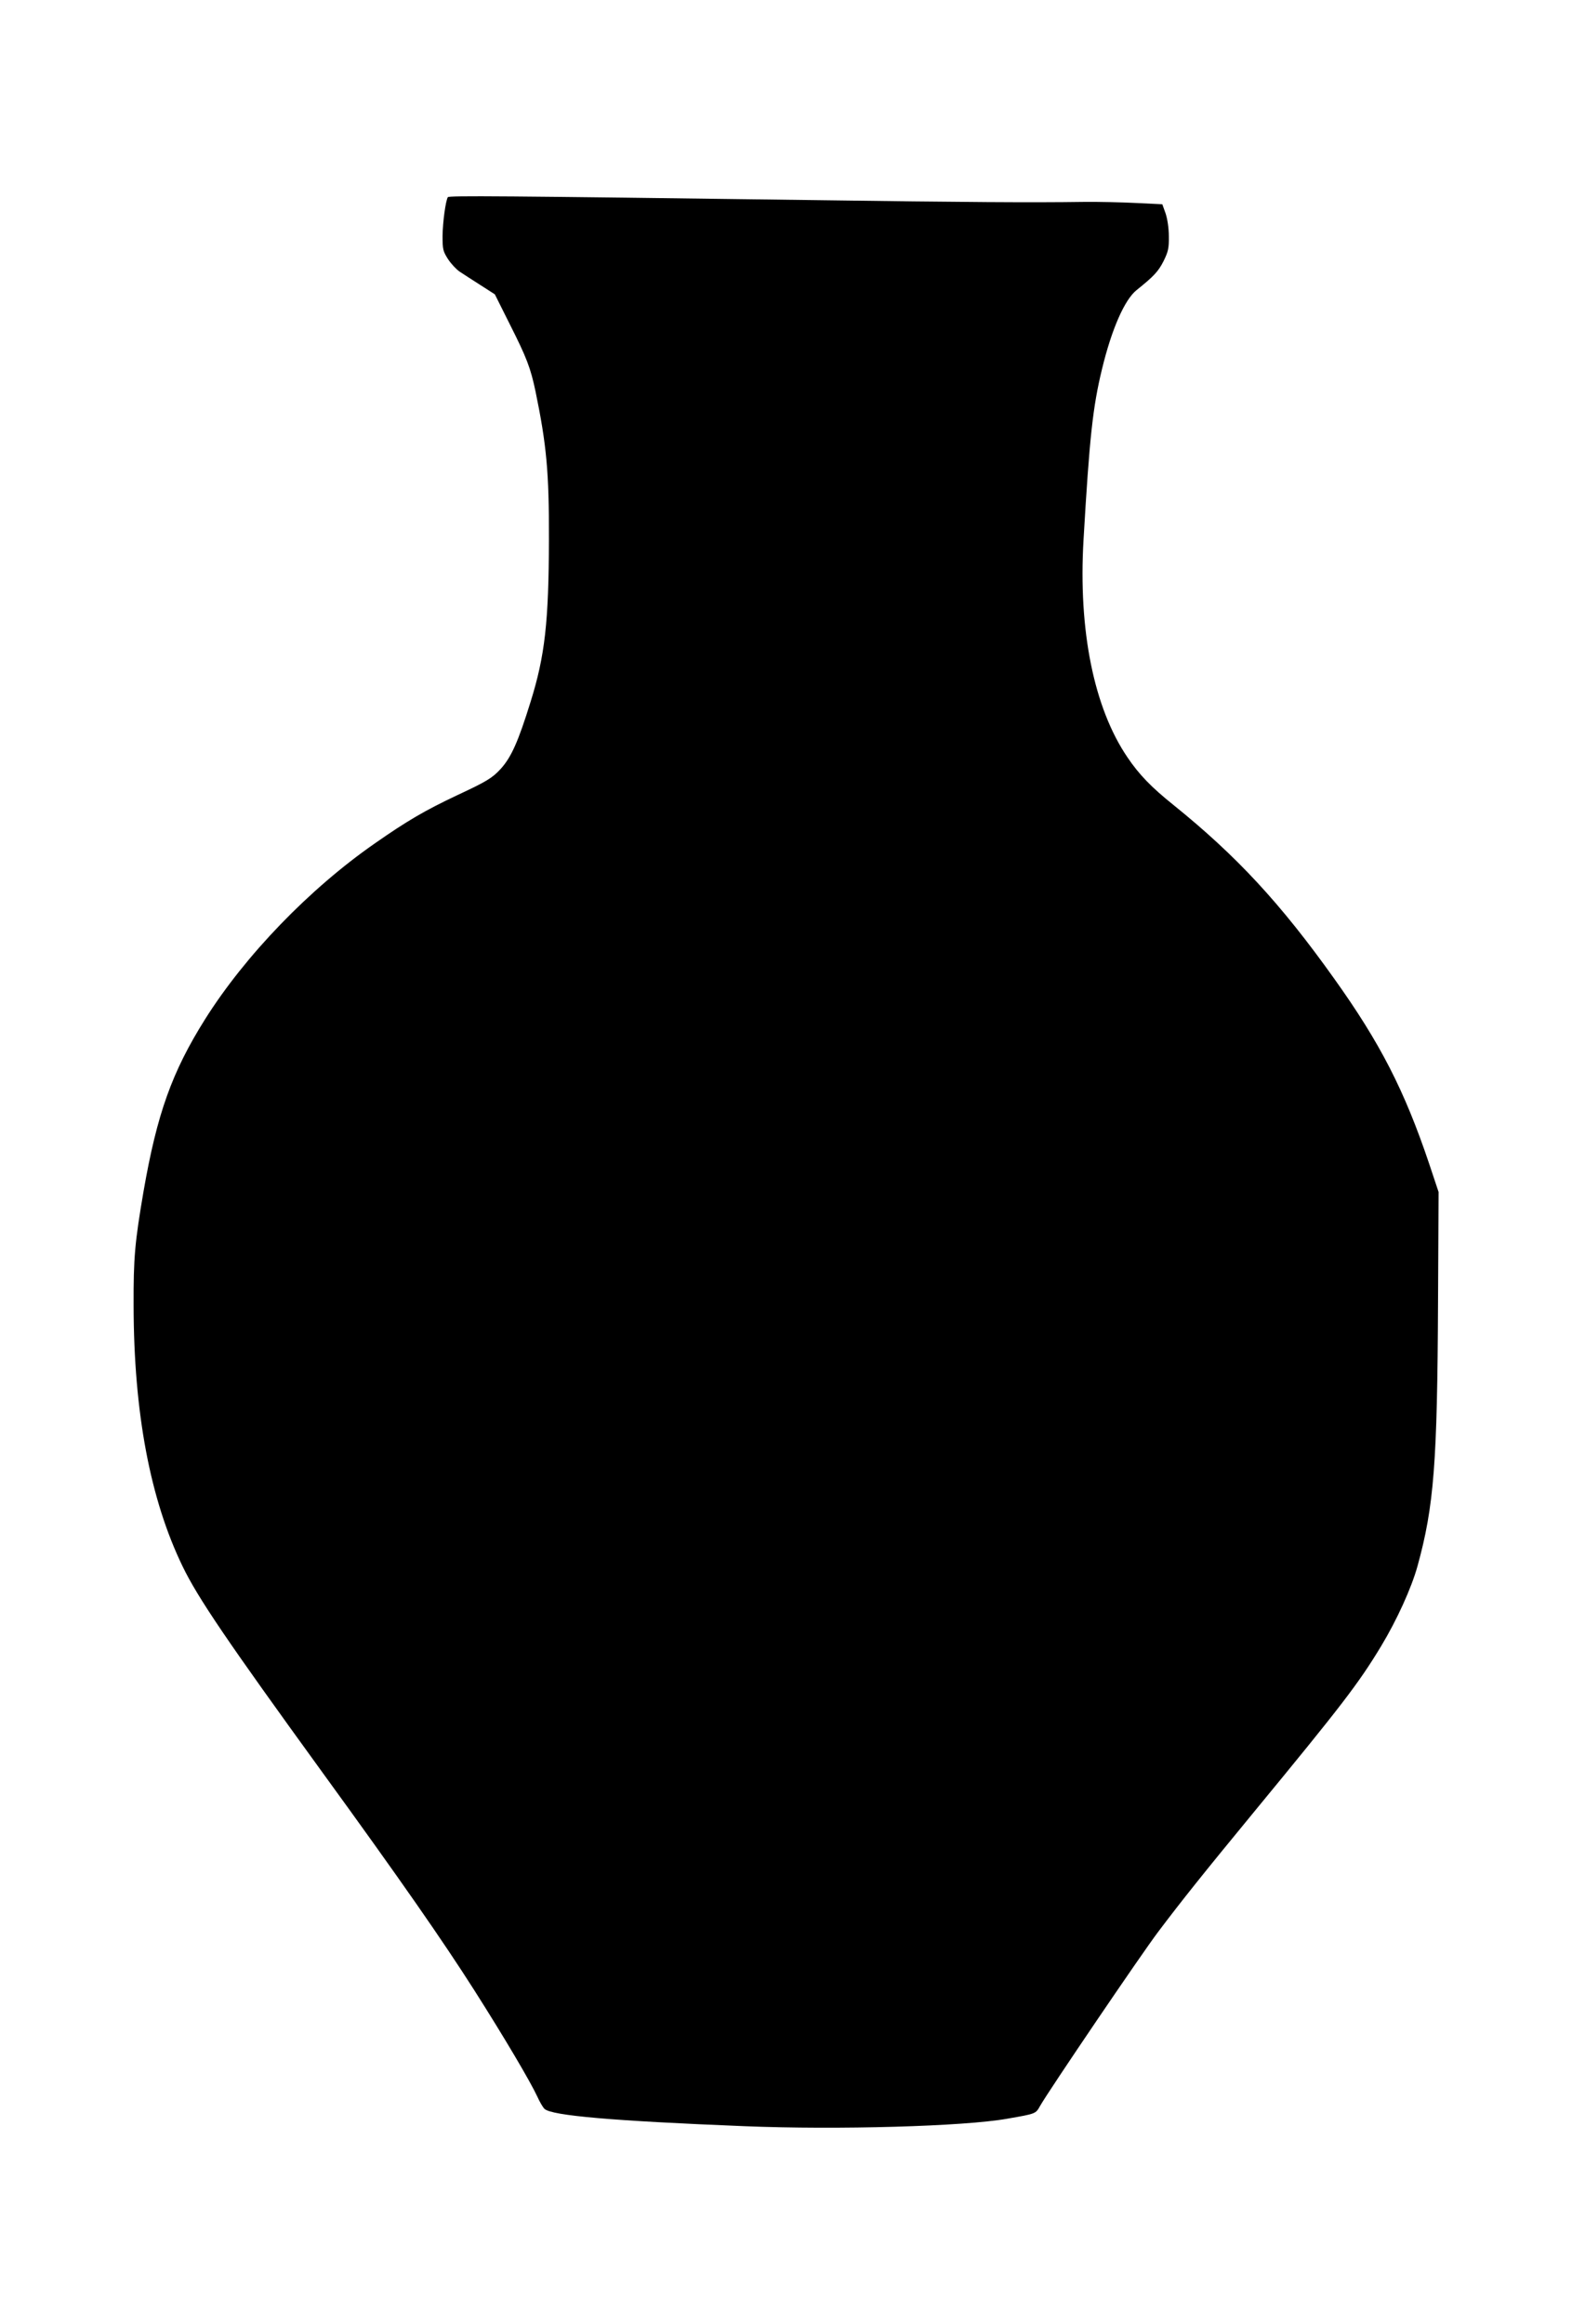 <?xml version="1.0" standalone="no"?>
<!DOCTYPE svg PUBLIC "-//W3C//DTD SVG 20010904//EN"
 "http://www.w3.org/TR/2001/REC-SVG-20010904/DTD/svg10.dtd">
<svg version="1.0" xmlns="http://www.w3.org/2000/svg"
 width="866pt" height="1280pt" viewBox="0 0 866 1280"
 preserveAspectRatio="xMidYMid meet">
<g transform="translate(0,1280) scale(0.1,-0.1)"
fill="#000000" stroke="none">
<path d="M2467 11714 c-12 -20 -28 -136 -29 -213 0 -74 2 -84 30 -128 17 -26
46 -57 64 -69 18 -12 69 -45 113 -73 l81 -52 82 -164 c94 -186 115 -242 142
-370 61 -295 75 -446 74 -815 -1 -456 -22 -642 -101 -895 -68 -219 -106 -305
-165 -370 -46 -50 -77 -69 -238 -144 -178 -84 -276 -141 -455 -266 -360 -250
-714 -617 -935 -968 -183 -291 -265 -522 -339 -947 -48 -280 -56 -367 -55
-630 1 -590 91 -1068 270 -1437 83 -172 246 -412 769 -1133 433 -596 665 -930
837 -1200 168 -264 310 -505 348 -587 13 -29 31 -60 40 -68 41 -37 375 -66
1100 -95 516 -21 1212 -1 1448 41 161 28 157 27 182 71 45 80 557 835 650 958
132 175 247 319 535 669 476 578 569 699 693 904 87 144 168 322 201 442 91
330 109 569 113 1455 l3 605 -52 156 c-136 404 -270 665 -523 1019 -297 417
-539 677 -886 957 -120 96 -189 167 -253 262 -185 272 -271 699 -242 1197 33
567 51 732 102 942 53 219 124 381 190 434 96 77 120 103 149 160 26 53 30 72
29 137 0 45 -8 96 -18 126 l-18 50 -144 7 c-79 4 -209 7 -289 6 -289 -4 -631
-2 -1495 10 -1719 23 -2002 25 -2008 16z"/>
</g>
</svg>
